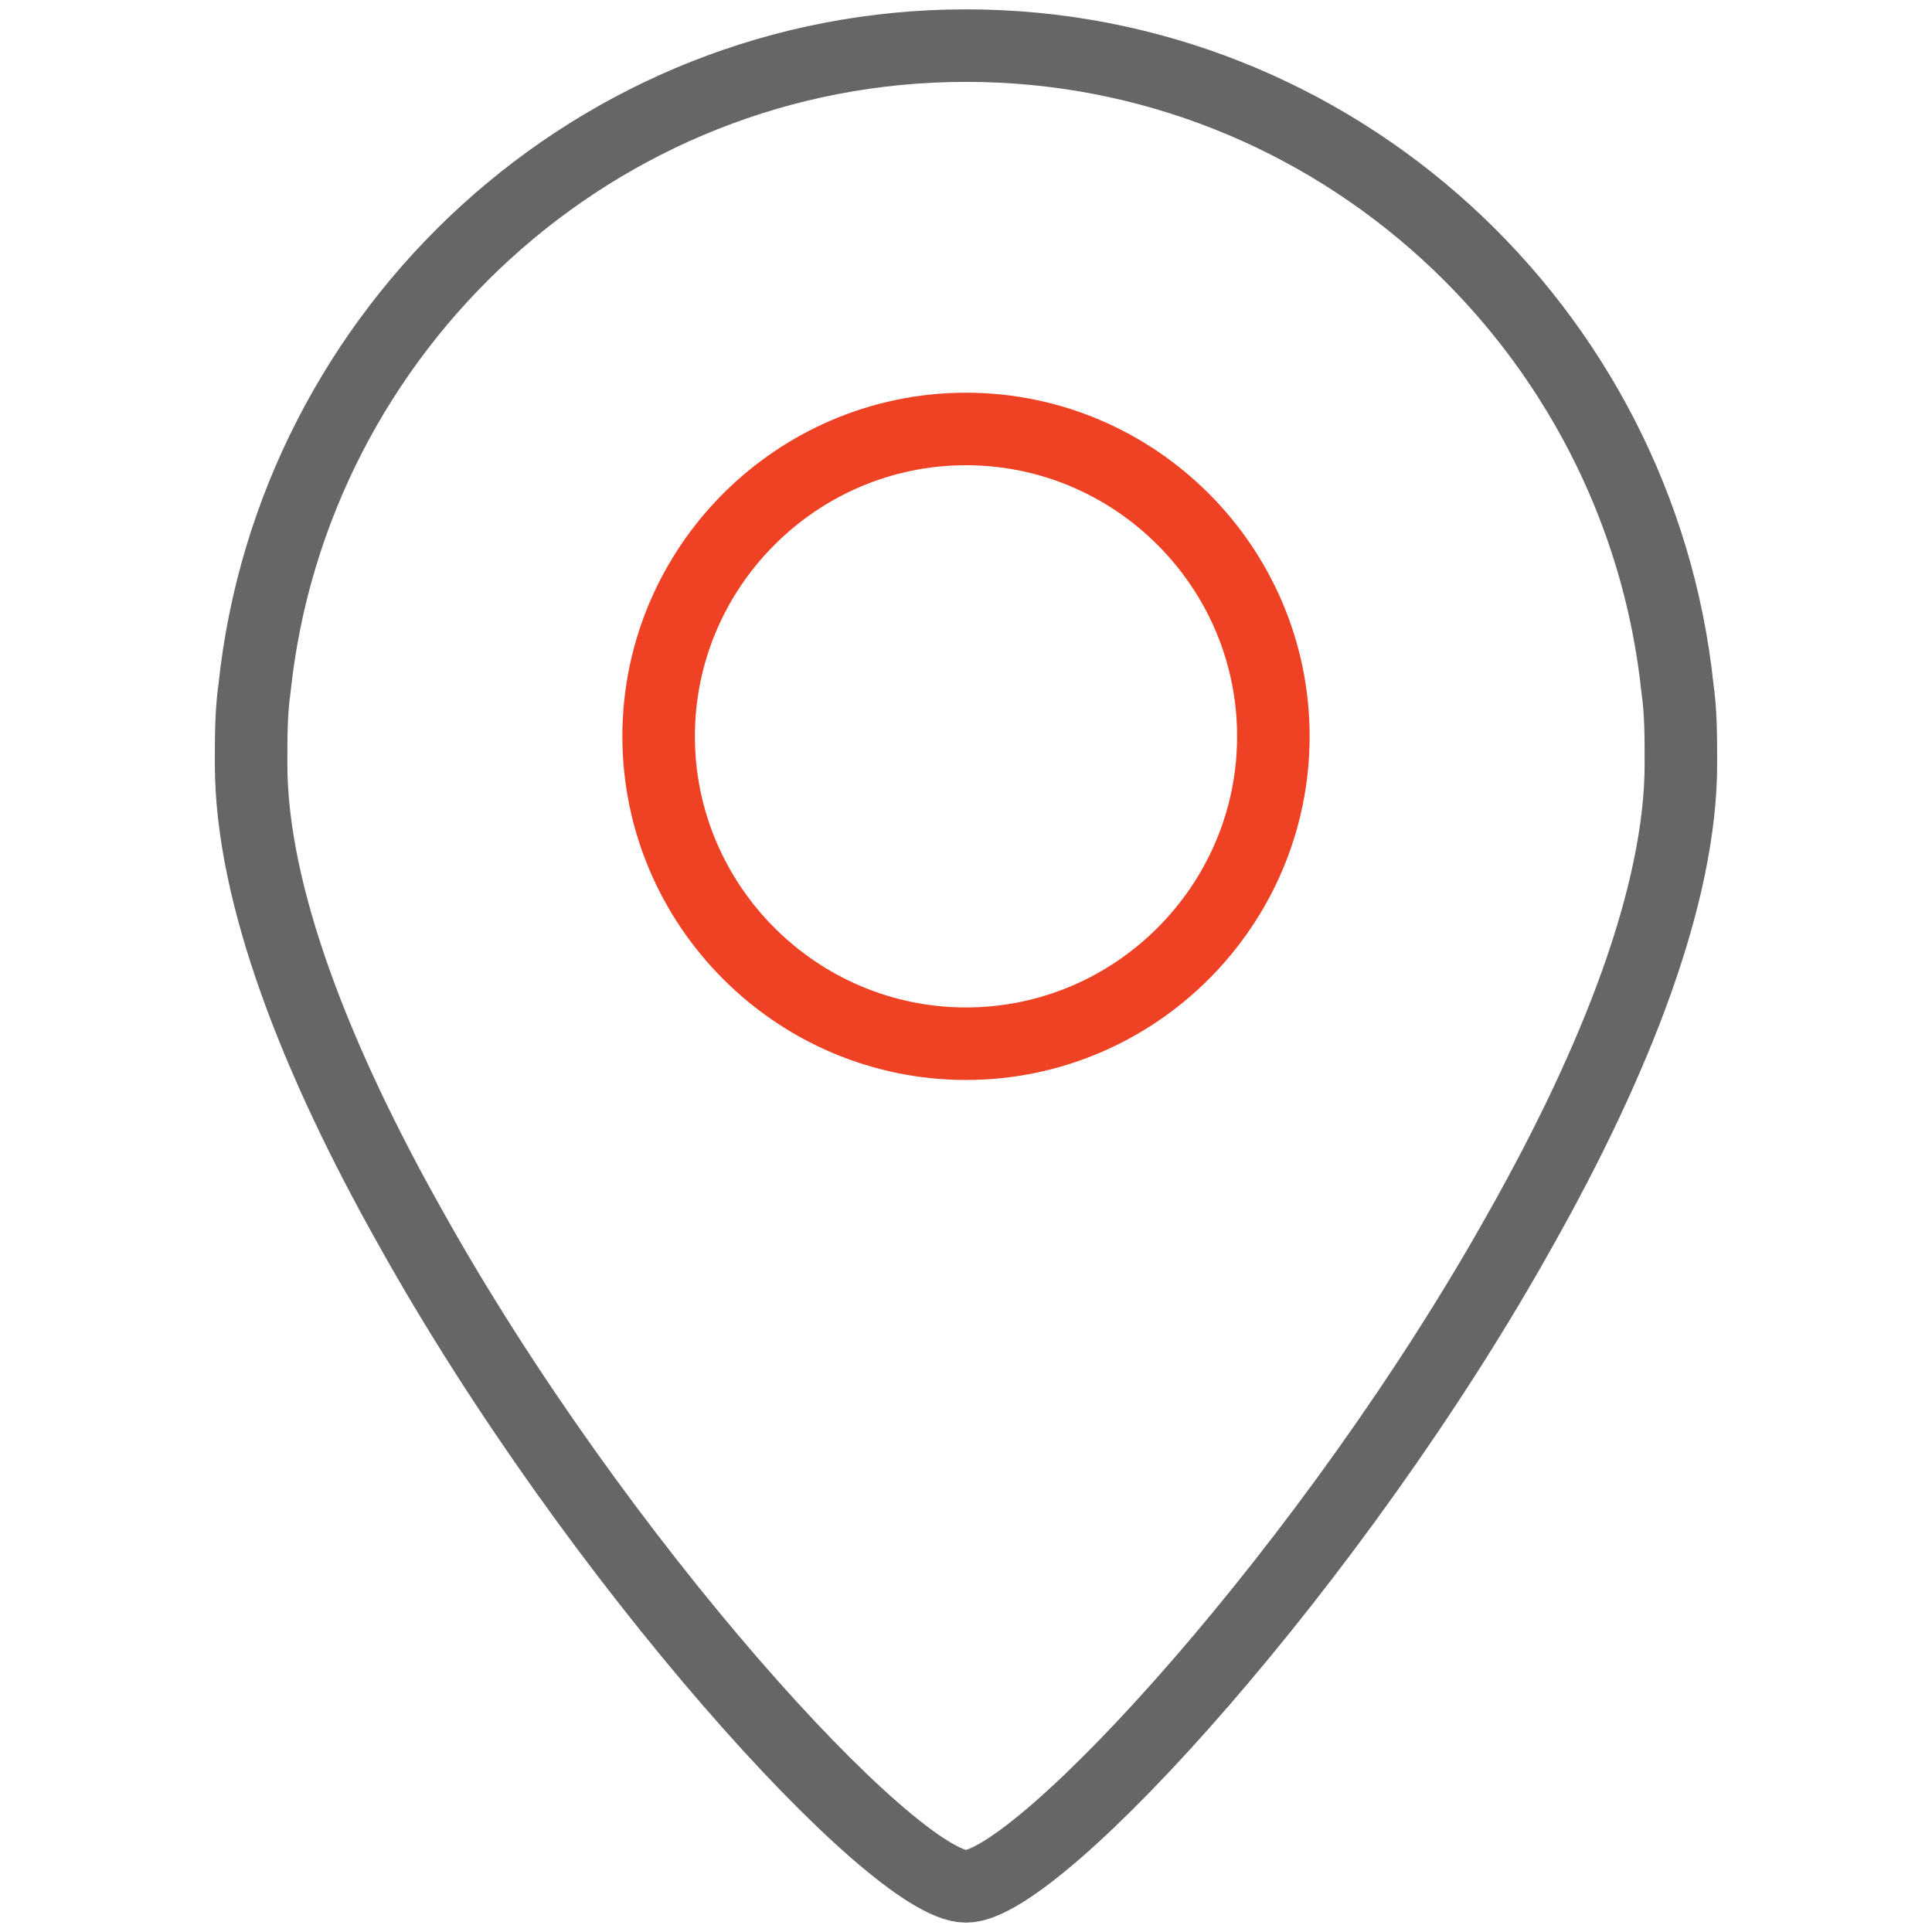 <?xml version="1.0" encoding="utf-8"?>
<!-- Generator: Adobe Illustrator 16.0.0, SVG Export Plug-In . SVG Version: 6.00 Build 0)  -->
<!DOCTYPE svg PUBLIC "-//W3C//DTD SVG 1.1//EN" "http://www.w3.org/Graphics/SVG/1.1/DTD/svg11.dtd">
<svg version="1.1" id="Layer_3" xmlns="http://www.w3.org/2000/svg" xmlns:xlink="http://www.w3.org/1999/xlink" x="0px" y="0px"
	 width="360px" height="360px" viewBox="0 0 360 360" enable-background="new 0 0 360 360" xml:space="preserve">
<g>
	<path fill="none" stroke="#666666" stroke-width="13.513" stroke-miterlimit="10" d="M312.565,128.196
		C305.486,61.271,248.857,8.5,180,8.5c-68.858,0-125.488,52.771-132.567,119.696c-0.643,4.504-0.643,9.01-0.643,14.158
		c0,24.454,12.227,55.342,29.603,86.232C111.142,291.008,166.485,351.5,180,351.5c13.513,0,68.857-60.492,103.607-122.914
		c17.376-30.89,29.602-61.778,29.602-86.232C313.209,137.206,313.209,132.701,312.565,128.196z"/>
	<path fill="none" stroke="#EF4123" stroke-width="13.513" stroke-miterlimit="10" d="M180,194.479
		c-31.533,0-57.273-25.74-57.273-57.272c0-31.533,25.741-57.274,57.273-57.274c31.533,0,57.273,25.741,57.273,57.274
		C237.273,168.739,211.533,194.479,180,194.479z"/>
</g>
</svg>
